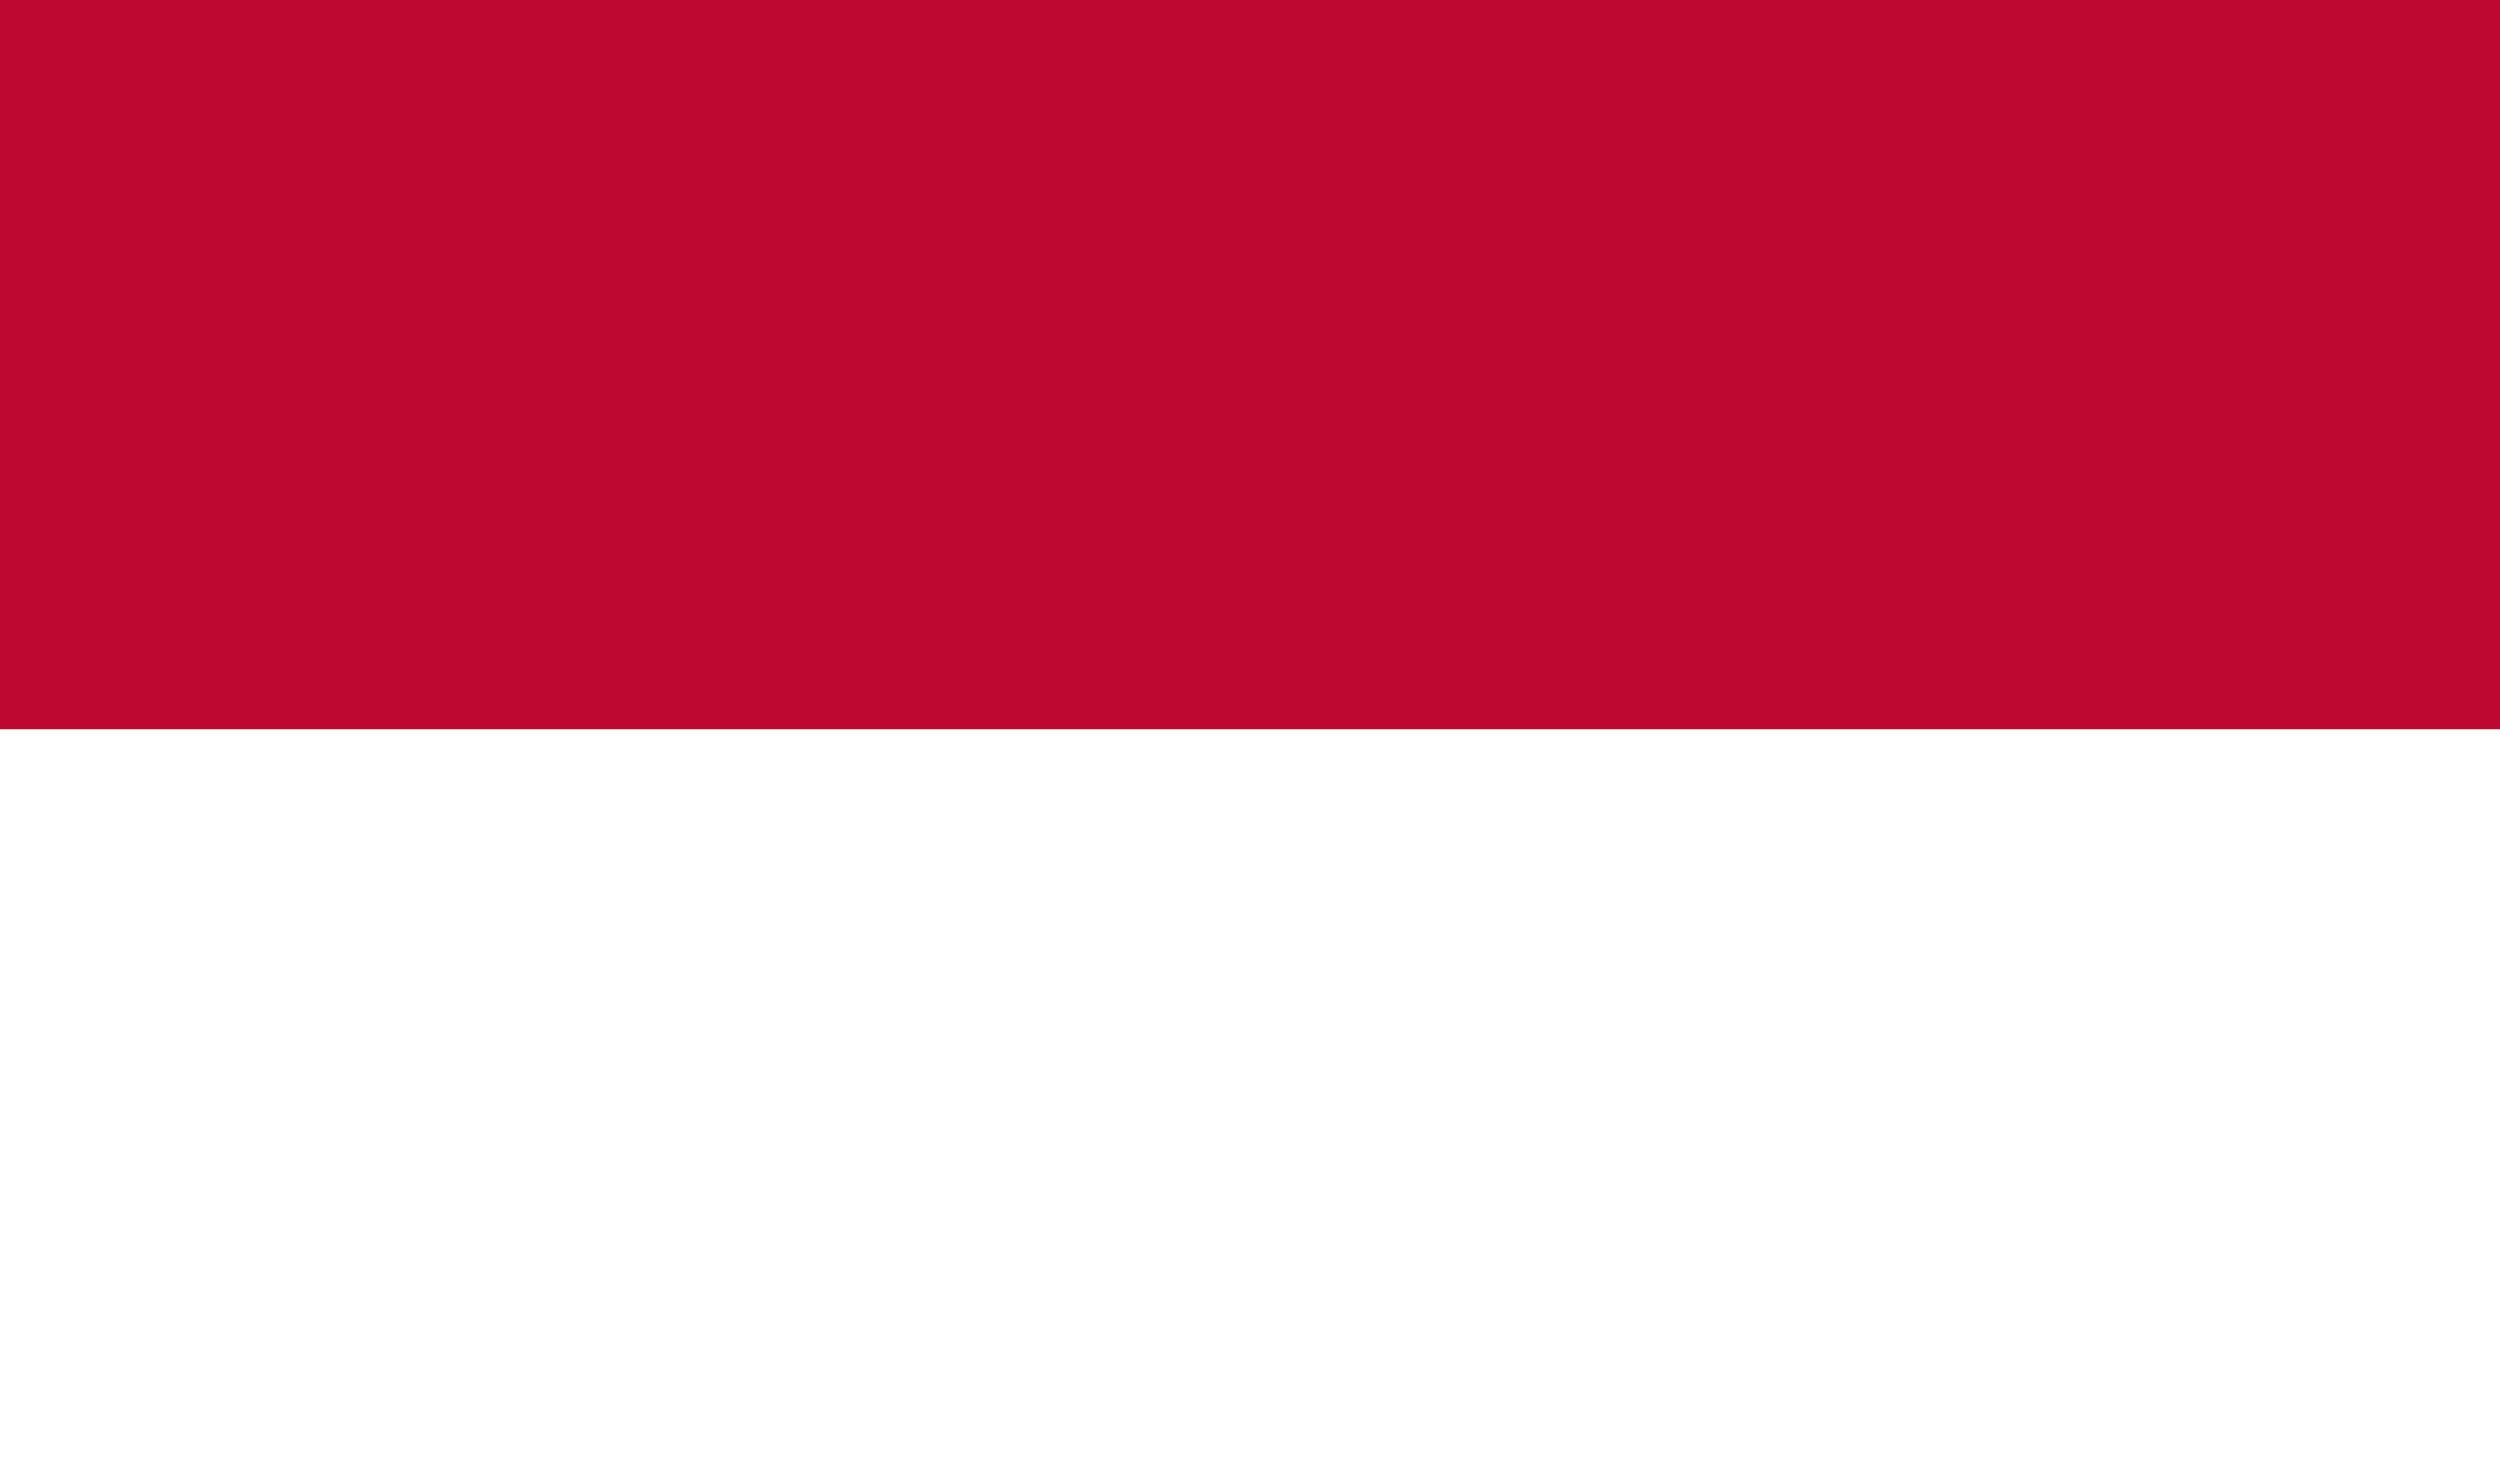 <?xml version="1.0" encoding="UTF-8"?><svg id="Layer_2" xmlns="http://www.w3.org/2000/svg" xmlns:xlink="http://www.w3.org/1999/xlink" viewBox="0 0 136.06 79.37"><rect x="0" y="0" width="136.06" height="79.37" fill="#333333" stroke="none"/><defs><style>.cls-1{fill:#fff;}.cls-2{fill:#bc0731;}.cls-3{clip-path:url(#clippath);}.cls-4{fill:none;}</style><clipPath id="clippath"><rect class="cls-4" width="136.06" height="79.37"/></clipPath></defs><g id="Layer_1-2"><g class="cls-3"><rect class="cls-2" x="0" y="0" width="136.06" height="39.69"/><rect class="cls-1" x="0" y="39.69" width="136.06" height="39.68"/></g></g></svg>